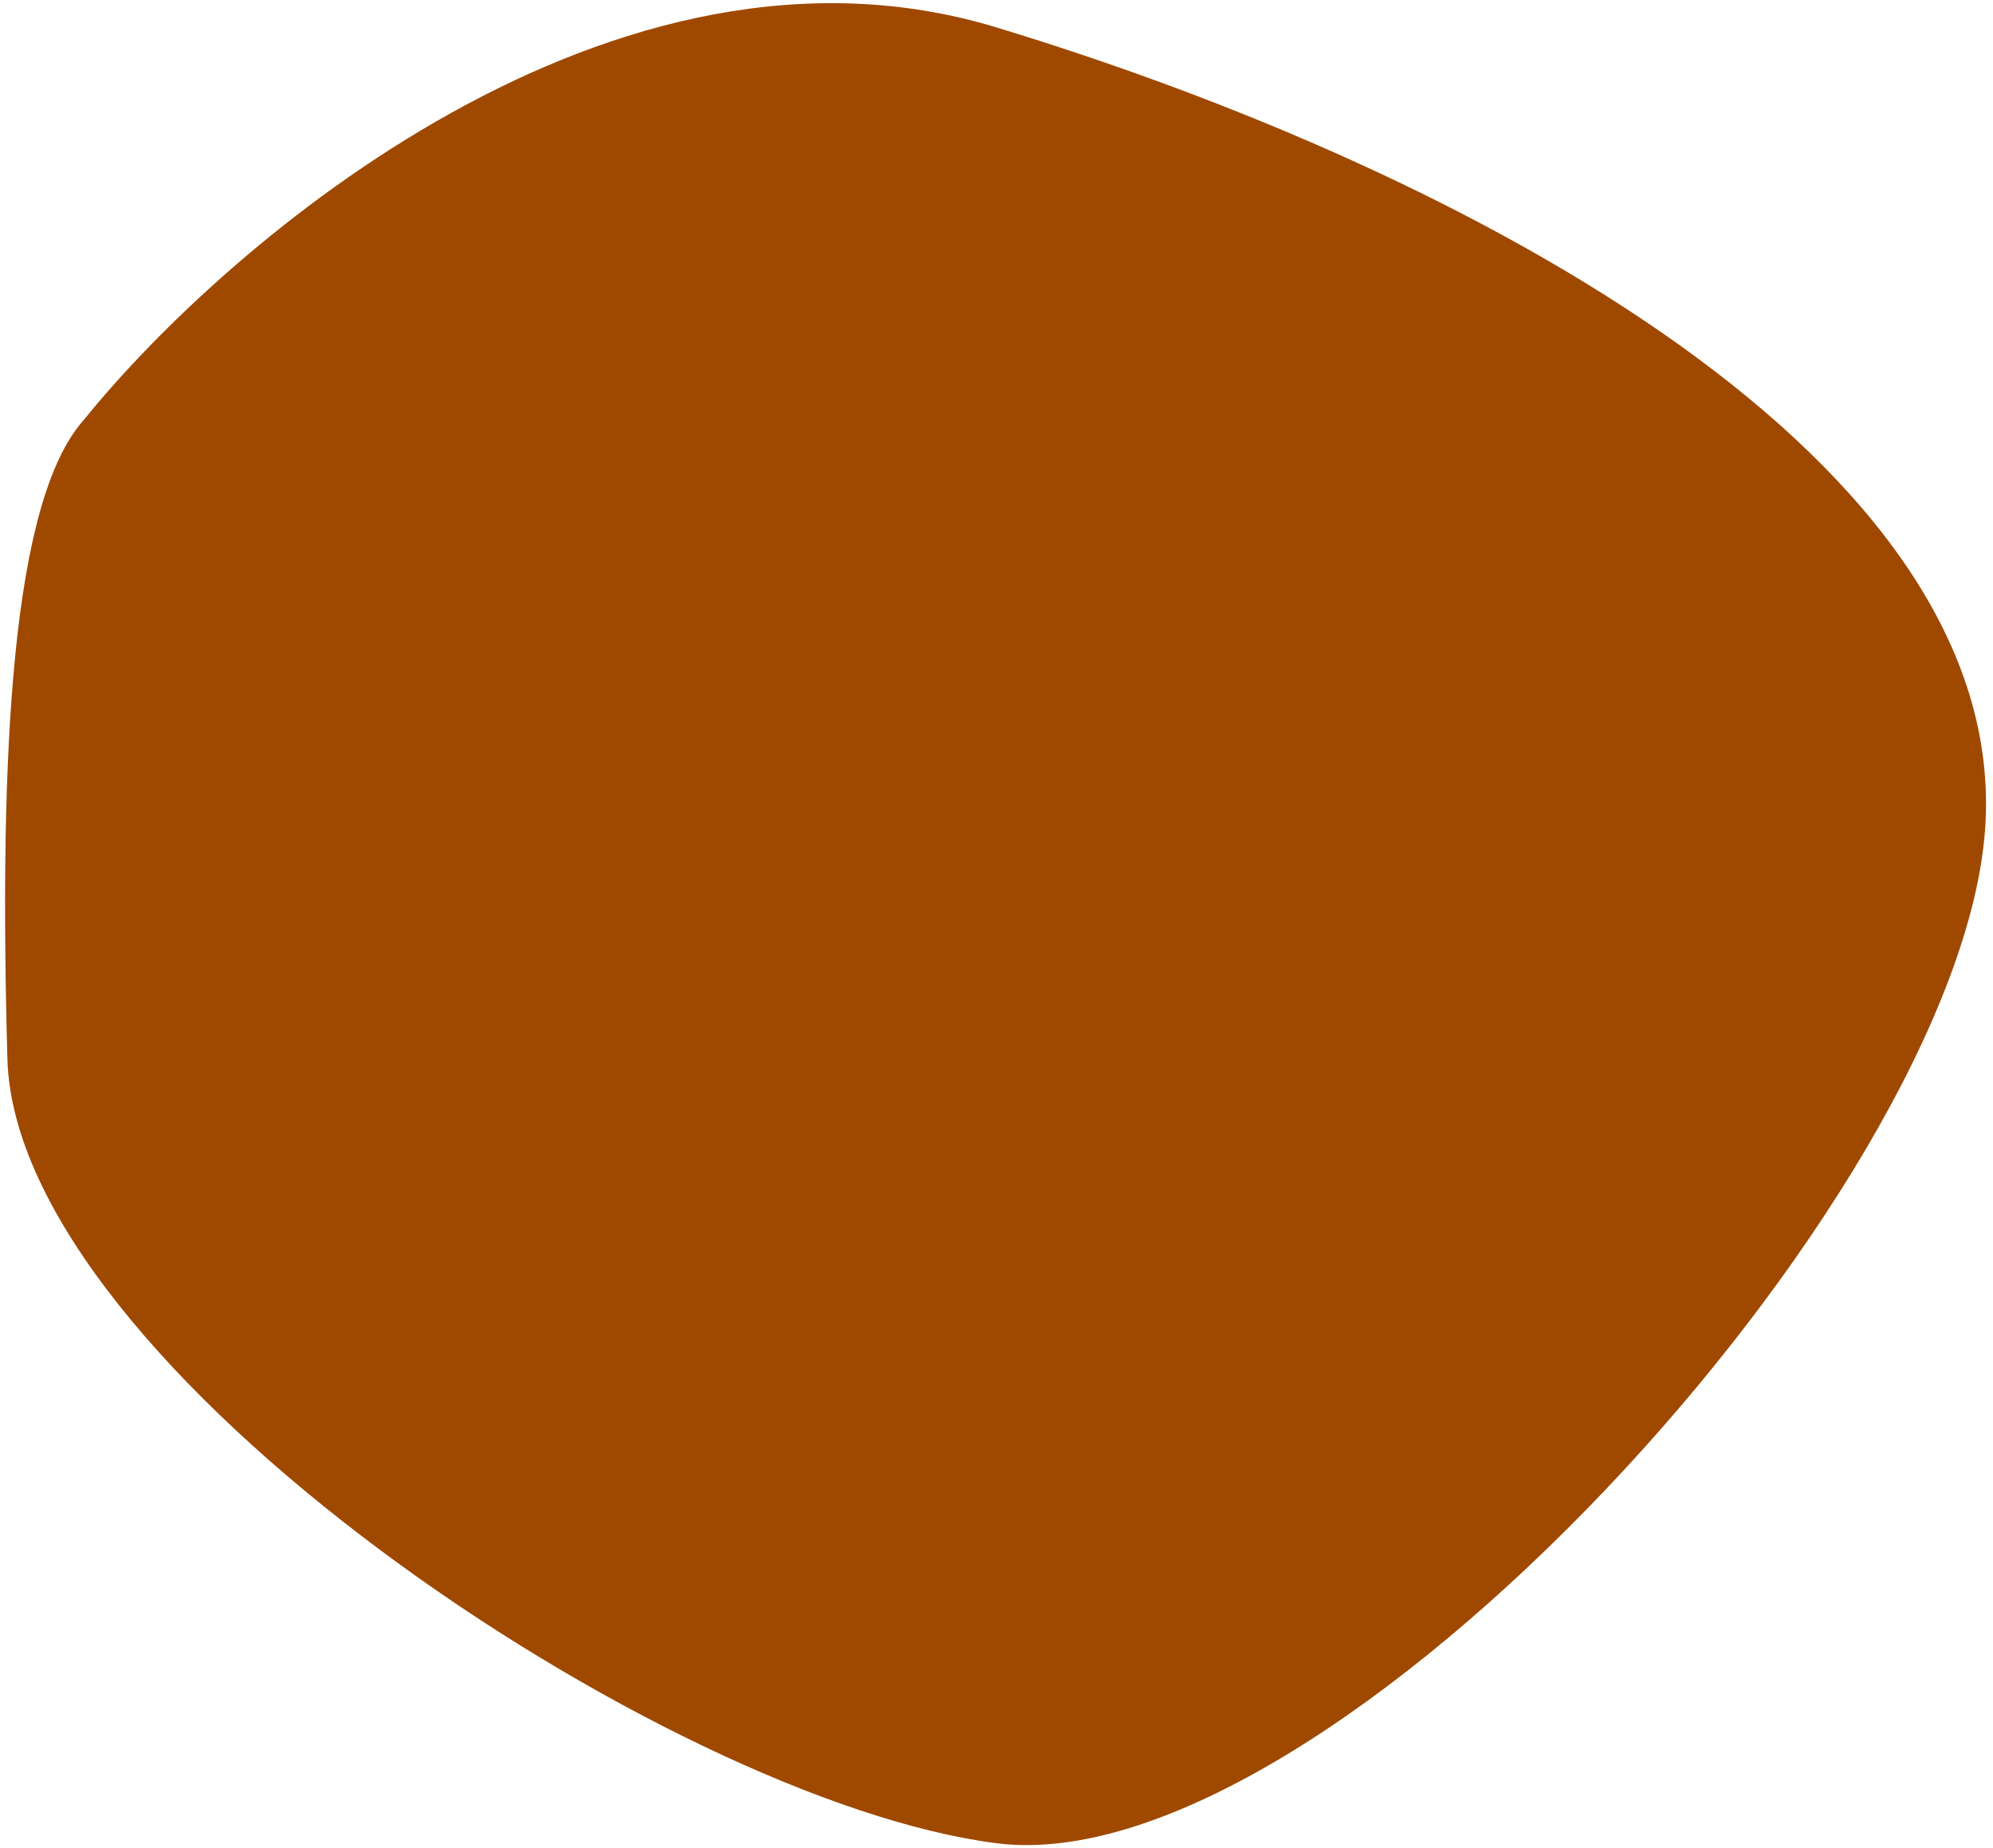 <?xml version="1.0" encoding="UTF-8"?> <svg xmlns="http://www.w3.org/2000/svg" width="275" height="255" viewBox="0 0 275 255" fill="none"> <path d="M137.467 3.775C84.771 -12.222 31.604 33.181 11.607 57.883C1.601 68.996 -0.155 103.757 1.021 146.103C2.197 188.448 91.593 248.437 137.467 254.319C183.342 260.2 270.385 164.923 273.914 114.343C277.443 63.764 203.338 23.771 137.467 3.775Z" fill="#9F4900"></path> </svg> 